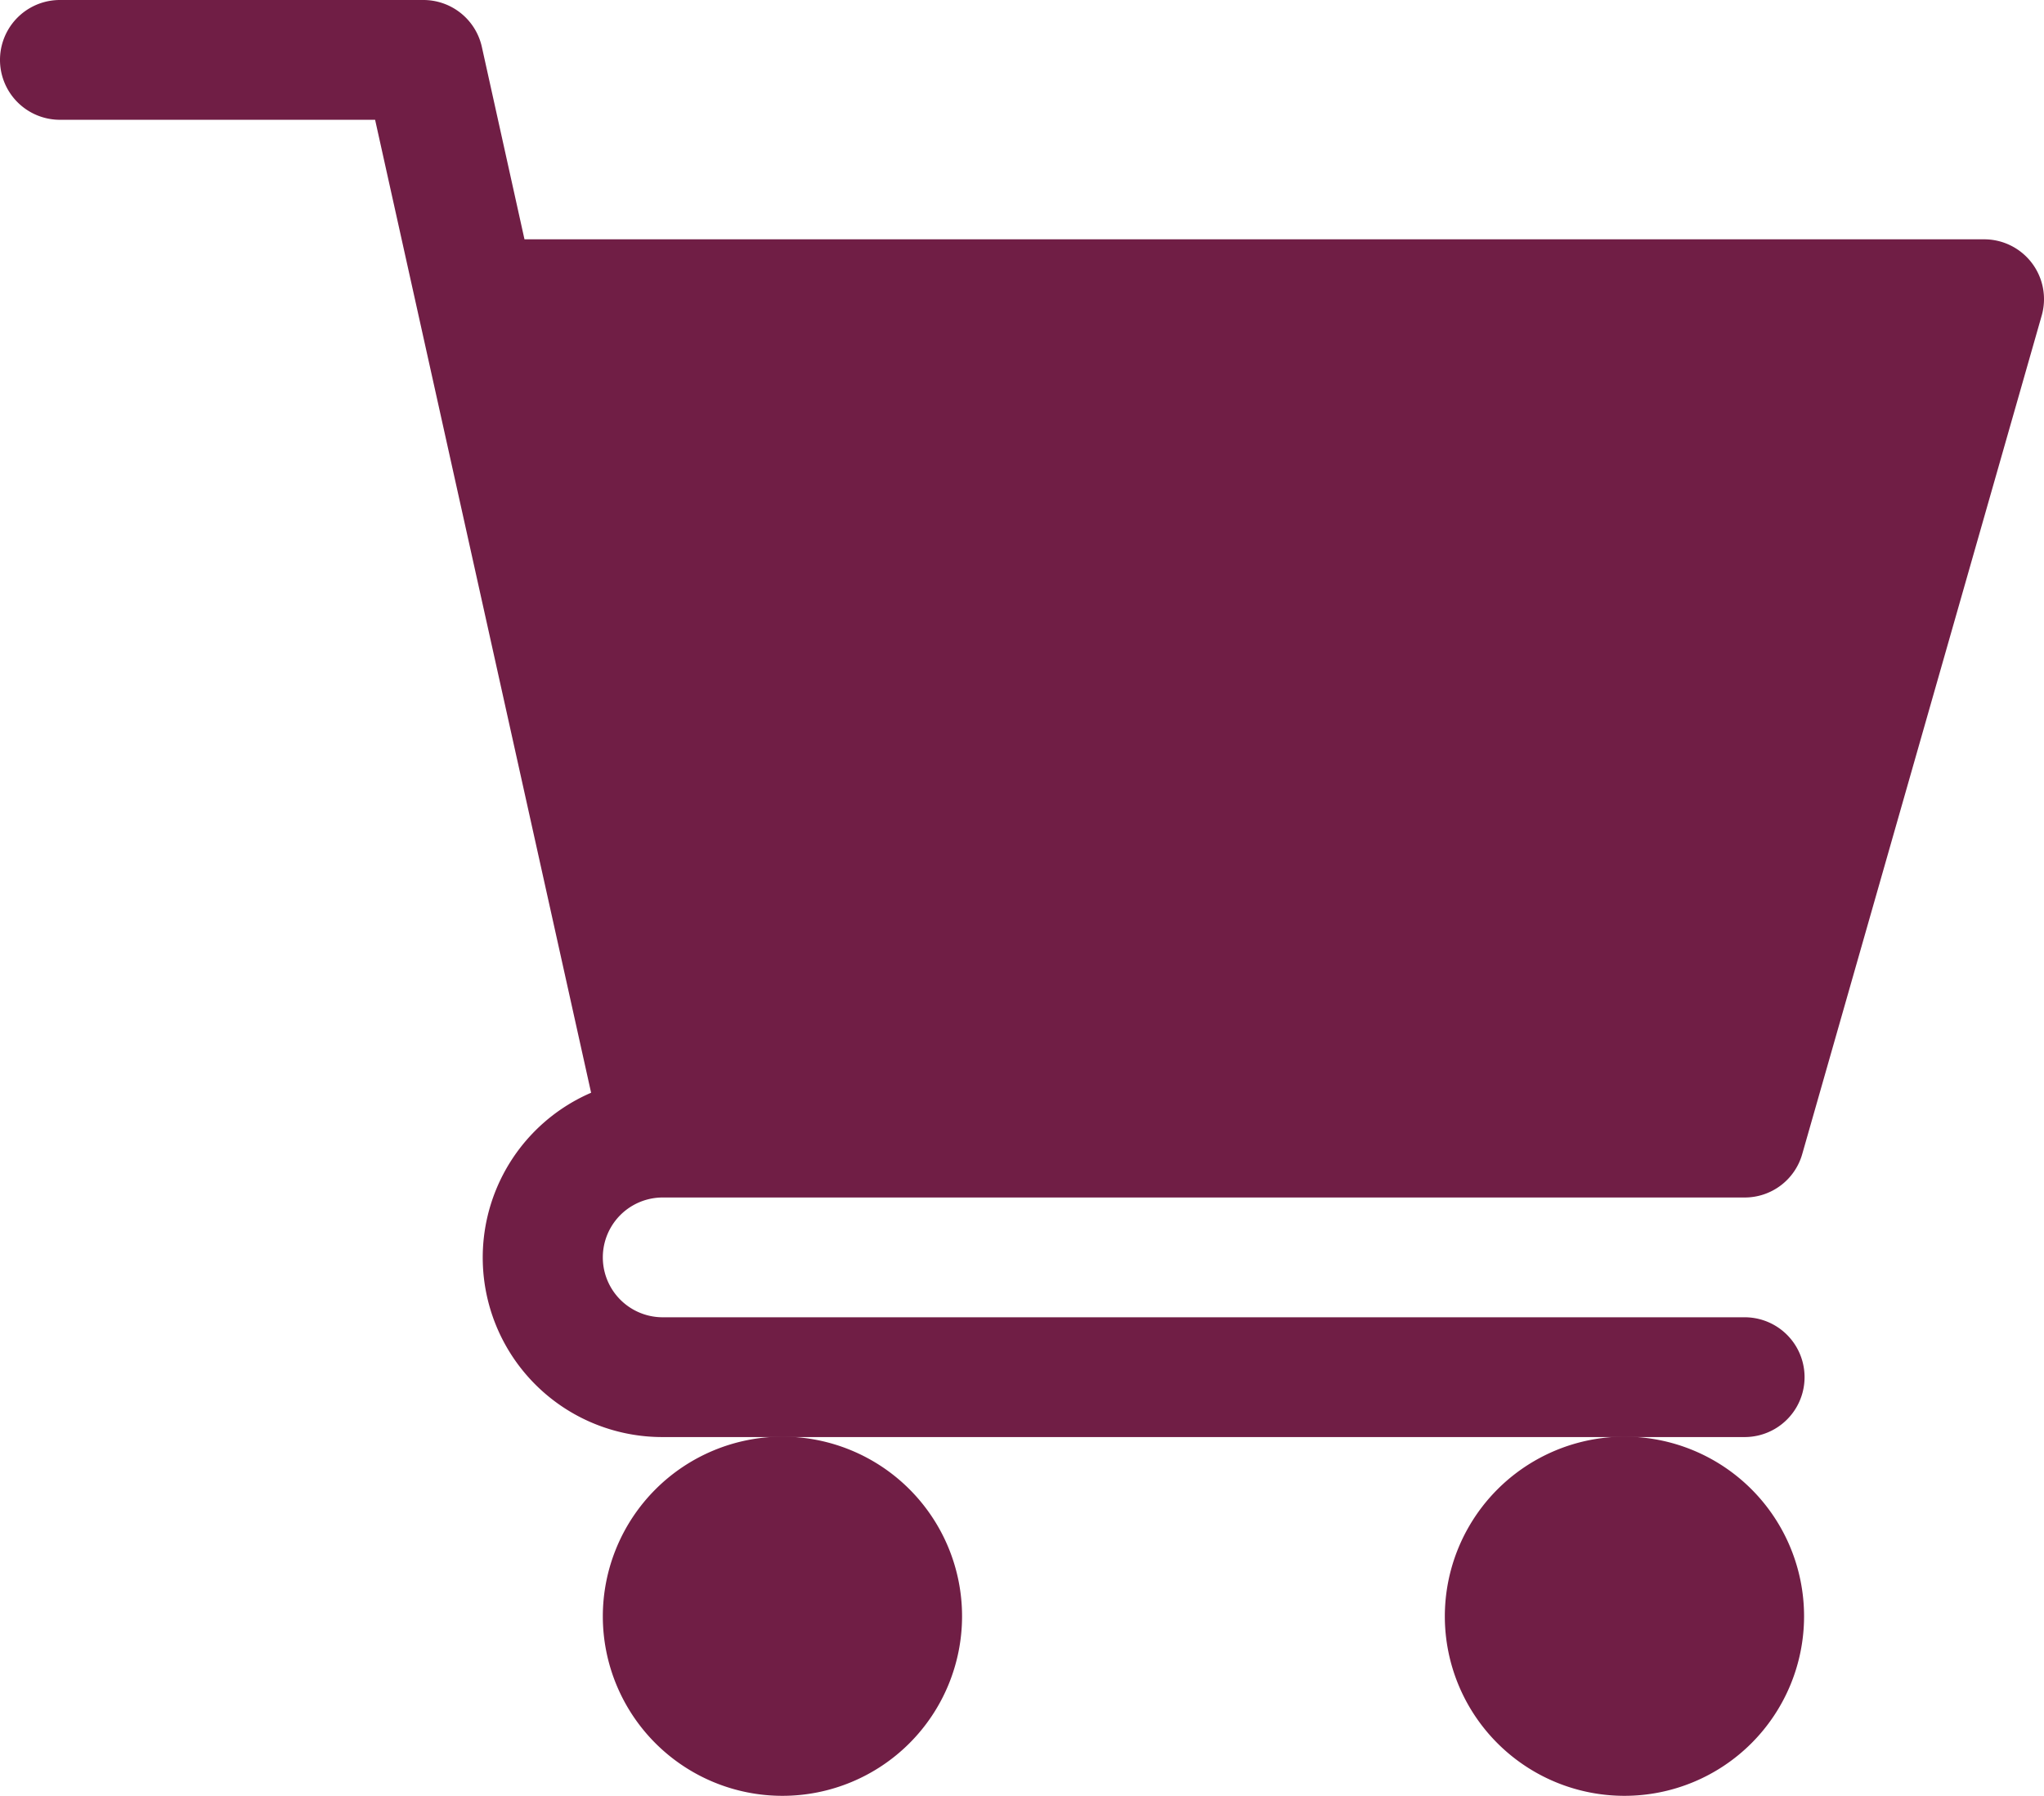 <svg xmlns="http://www.w3.org/2000/svg" width="24.603" height="21.624" viewBox="0 0 24.603 21.624">
  <g id="shopping-cart_1_" data-name="shopping-cart (1)" transform="translate(0 0)">
    <path id="Path_5077" data-name="Path 5077" d="M7.977,14.416H21a.719.719,0,0,0,.693-.523L24.575,3.8a.72.72,0,0,0-.693-.919H6.313L5.8.565A.721.721,0,0,0,5.093,0H.721a.721.721,0,1,0,0,1.442H4.515l2.6,11.713A2.161,2.161,0,0,0,7.977,17.3H21a.721.721,0,0,0,0-1.442H7.977a.721.721,0,0,1,0-1.442Zm0,0" transform="translate(0)" fill="#701e45"/>
    <path id="Path_5078" data-name="Path 5078" d="M151,362.166A2.162,2.162,0,1,0,153.163,360,2.165,2.165,0,0,0,151,362.166Zm0,0" transform="translate(-143.744 -342.705)" fill="#701e45"/>
    <path id="Path_5079" data-name="Path 5079" d="M362,362.166A2.162,2.162,0,1,0,364.166,360,2.165,2.165,0,0,0,362,362.166Zm0,0" transform="translate(-344.609 -342.705)" fill="#701e45"/>
  </g>
</svg>
